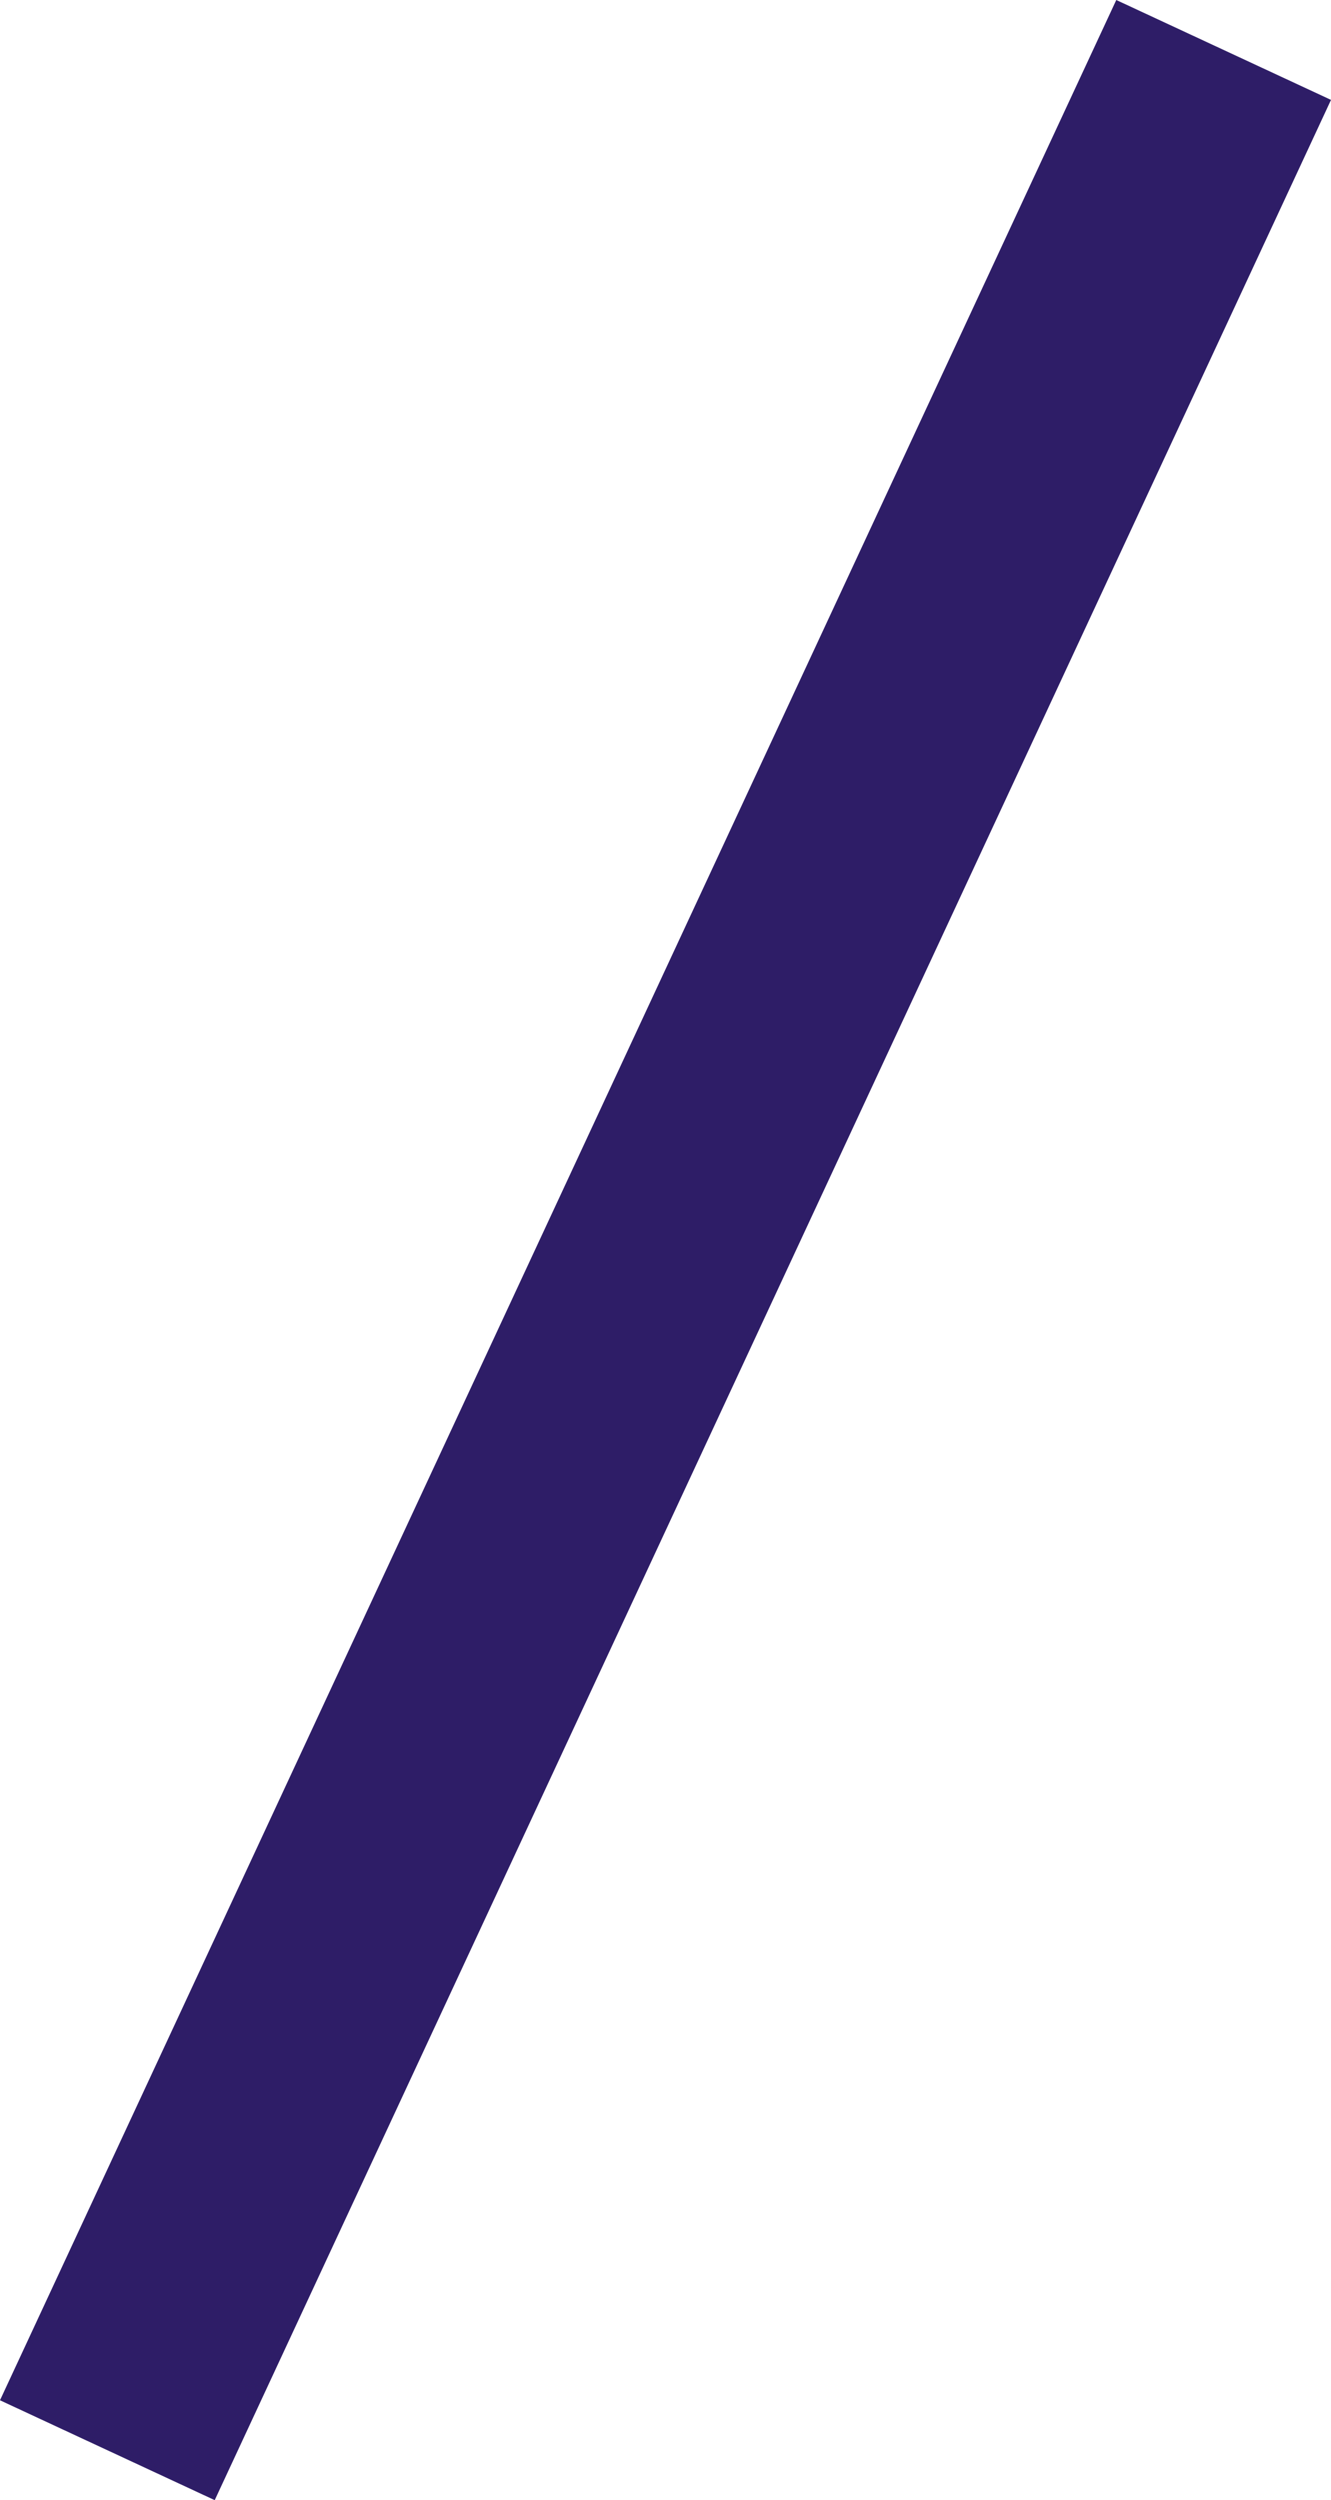 <?xml version="1.0" encoding="UTF-8"?> <svg xmlns="http://www.w3.org/2000/svg" id="Слой_1" data-name="Слой 1" viewBox="0 0 168.613 316.676"> <defs> <style>.cls-1{fill:#2e1d67;}</style> </defs> <rect class="cls-1" x="-83.345" y="143.338" width="335.302" height="30" transform="translate(-94.817 168.001) rotate(-65.055)"></rect> </svg> 